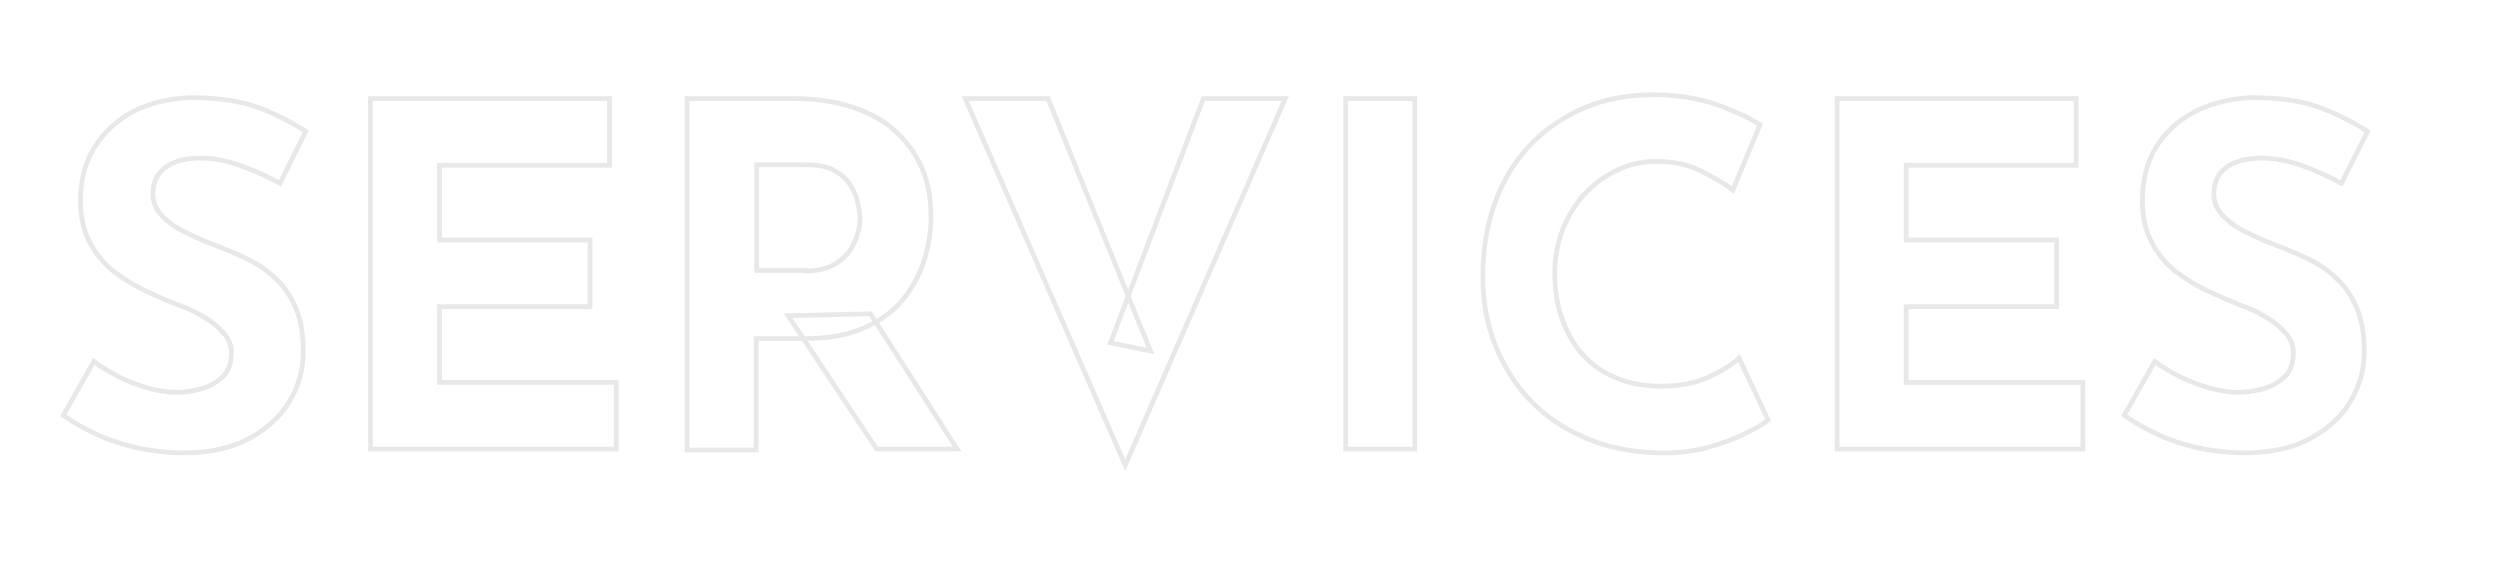 <?xml version="1.0" encoding="utf-8"?>
<!-- Generator: Adobe Illustrator 19.0.0, SVG Export Plug-In . SVG Version: 6.00 Build 0)  -->
<svg version="1.1" id="Layer_1" xmlns="http://www.w3.org/2000/svg" xmlns:xlink="http://www.w3.org/1999/xlink" x="0px" y="0px"
	 viewBox="0 0 525 118" style="enable-background:new 0 0 525 118;" xml:space="preserve">
<style type="text/css">
	.st0{fill:none;stroke:#E8E8E9;stroke-miterlimit:10;}
</style>
<g id="XMLID_1_">
	<path id="XMLID_42_" class="st0" d="M58.8,38.5c-2.8-1.5-5.6-2.8-8.5-3.8s-5.6-1.5-8.1-1.5c-3.1,0-5.6,0.6-7.4,1.9
		c-1.8,1.3-2.7,3.2-2.7,5.7c0,1.7,0.7,3.3,2,4.6c1.4,1.4,3.1,2.6,5.3,3.6c2.2,1.1,4.4,2,6.8,2.9c2.1,0.8,4.3,1.8,6.4,2.8
		c2.1,1.1,4,2.5,5.6,4.1c1.7,1.6,3,3.7,4,6.1c1,2.4,1.5,5.4,1.5,9c0,3.7-1,7.2-2.9,10.4c-1.9,3.2-4.8,5.8-8.5,7.8
		c-3.7,2-8.3,3-13.8,3c-2.8,0-5.6-0.3-8.5-0.8c-2.9-0.6-5.8-1.4-8.6-2.6c-2.8-1.2-5.5-2.6-8.1-4.5l6.4-11.3c1.7,1.3,3.6,2.4,5.6,3.4
		c2,1,4.1,1.7,6.1,2.3c2.1,0.5,4,0.8,5.7,0.8c1.7,0,3.5-0.3,5.3-0.8c1.8-0.5,3.2-1.4,4.4-2.5c1.2-1.2,1.8-2.9,1.8-5
		c0-1.5-0.5-2.8-1.5-4c-1-1.2-2.3-2.3-3.9-3.3c-1.6-1-3.4-1.9-5.4-2.6c-2.3-0.9-4.6-1.9-7-3c-2.4-1.1-4.6-2.5-6.8-4.1
		c-2.1-1.6-3.8-3.7-5.1-6.1c-1.3-2.4-2-5.4-2-8.9c0-4.3,1-8,2.9-11.1c1.9-3.1,4.6-5.6,8-7.5c3.5-1.8,7.5-2.8,12-3
		c5.9,0,10.8,0.7,14.5,2.1c3.7,1.4,7,3.1,9.9,5L58.8,38.5z"/>
	<path id="XMLID_44_" class="st0" d="M77.8,20.7H128v14H92.3v15.7h31.6v14H92.3v15.9h37.1v14H77.8V20.7z"/>
	<path id="XMLID_46_" class="st0" d="M166.7,20.7c4.6,0,8.7,0.6,12.3,1.8c3.6,1.2,6.6,2.8,9,5c2.4,2.2,4.3,4.8,5.6,7.8
		c1.3,3,1.9,6.4,1.9,10.3c0,3-0.5,6-1.4,9s-2.4,5.7-4.4,8.2c-2,2.5-4.7,4.5-8.1,6c-3.3,1.5-7.5,2.3-12.4,2.3h-10.4v23.4h-14.5V20.7
		H166.7z M169.2,56.9c2.2,0,4-0.4,5.5-1.1c1.5-0.7,2.6-1.7,3.5-2.8c0.8-1.1,1.4-2.3,1.8-3.6c0.4-1.2,0.6-2.4,0.6-3.4
		c0-0.8-0.1-1.8-0.4-3.1c-0.2-1.2-0.7-2.5-1.5-3.8c-0.7-1.3-1.8-2.3-3.3-3.2c-1.5-0.9-3.5-1.3-6.1-1.3h-10.4v22.2H169.2z
		 M182.8,65.9L201,94.3h-16.9l-18.6-28L182.8,65.9z"/>
	<path id="XMLID_50_" class="st0" d="M220.1,20.7l21.5,53l-8.4-1.7l19.5-51.3h17.2l-33.6,77l-33.6-77H220.1z"/>
	<path id="XMLID_52_" class="st0" d="M282.6,20.7h14.5v73.6h-14.5V20.7z"/>
	<path id="XMLID_54_" class="st0" d="M371.3,88.2c-0.8,0.7-2.3,1.6-4.5,2.7c-2.2,1.1-4.8,2.1-8,3c-3.1,0.9-6.6,1.3-10.4,1.2
		c-5.8-0.1-11-1.2-15.6-3.2c-4.6-2-8.4-4.6-11.6-8c-3.2-3.4-5.6-7.3-7.3-11.7c-1.7-4.4-2.5-9.1-2.5-14.1c0-5.6,0.8-10.7,2.5-15.4
		c1.7-4.7,4.1-8.7,7.3-12.1c3.2-3.4,7-6,11.4-7.9c4.4-1.9,9.3-2.8,14.6-2.8c4.9,0,9.3,0.7,13.1,2c3.8,1.3,6.9,2.8,9.3,4.3l-5.7,13.7
		c-1.7-1.3-3.9-2.6-6.7-4c-2.8-1.4-5.9-2-9.5-2c-2.8,0-5.5,0.6-8,1.8c-2.6,1.2-4.8,2.8-6.8,4.9c-2,2.1-3.5,4.6-4.7,7.5
		c-1.1,2.8-1.7,5.9-1.7,9.3c0,3.5,0.5,6.8,1.6,9.7c1,2.9,2.5,5.4,4.4,7.5c1.9,2.1,4.3,3.7,7,4.8c2.7,1.1,5.8,1.7,9.2,1.7
		c3.9,0,7.3-0.6,10.1-1.9c2.8-1.3,4.9-2.6,6.4-4L371.3,88.2z"/>
	<path id="XMLID_56_" class="st0" d="M385.8,20.7H436v14h-35.7v15.7h31.6v14h-31.6v15.9h37.1v14h-51.6V20.7z"/>
	<path id="XMLID_58_" class="st0" d="M491.7,38.5c-2.8-1.5-5.6-2.8-8.5-3.8s-5.6-1.5-8.2-1.5c-3.1,0-5.6,0.6-7.4,1.9
		c-1.8,1.3-2.7,3.2-2.7,5.7c0,1.7,0.7,3.3,2,4.6c1.4,1.4,3.1,2.6,5.3,3.6c2.2,1.1,4.4,2,6.8,2.9c2.1,0.8,4.3,1.8,6.4,2.8
		c2.1,1.1,4,2.5,5.6,4.1c1.7,1.6,3,3.7,4,6.1c1,2.4,1.5,5.4,1.5,9c0,3.7-1,7.2-2.9,10.4c-1.9,3.2-4.8,5.8-8.5,7.8
		c-3.7,2-8.3,3-13.8,3c-2.8,0-5.7-0.3-8.6-0.8c-2.9-0.6-5.8-1.4-8.5-2.6c-2.8-1.2-5.5-2.6-8.1-4.5l6.4-11.3c1.7,1.3,3.6,2.4,5.7,3.4
		c2,1,4.1,1.7,6.2,2.3c2.1,0.5,4,0.8,5.7,0.8c1.7,0,3.5-0.3,5.3-0.8c1.8-0.5,3.2-1.4,4.4-2.5c1.2-1.2,1.8-2.9,1.8-5
		c0-1.5-0.5-2.8-1.5-4c-1-1.2-2.3-2.3-3.9-3.3c-1.6-1-3.4-1.9-5.4-2.6c-2.3-0.9-4.6-1.9-7-3c-2.4-1.1-4.6-2.5-6.8-4.1
		c-2.1-1.6-3.8-3.7-5.1-6.1c-1.3-2.4-2-5.4-2-8.9c0-4.3,1-8,2.8-11.1c1.9-3.1,4.6-5.6,8.1-7.5c3.5-1.8,7.5-2.8,12-3
		c5.9,0,10.8,0.7,14.4,2.1c3.7,1.4,7,3.1,10,5L491.7,38.5z"/>
</g>
</svg>
